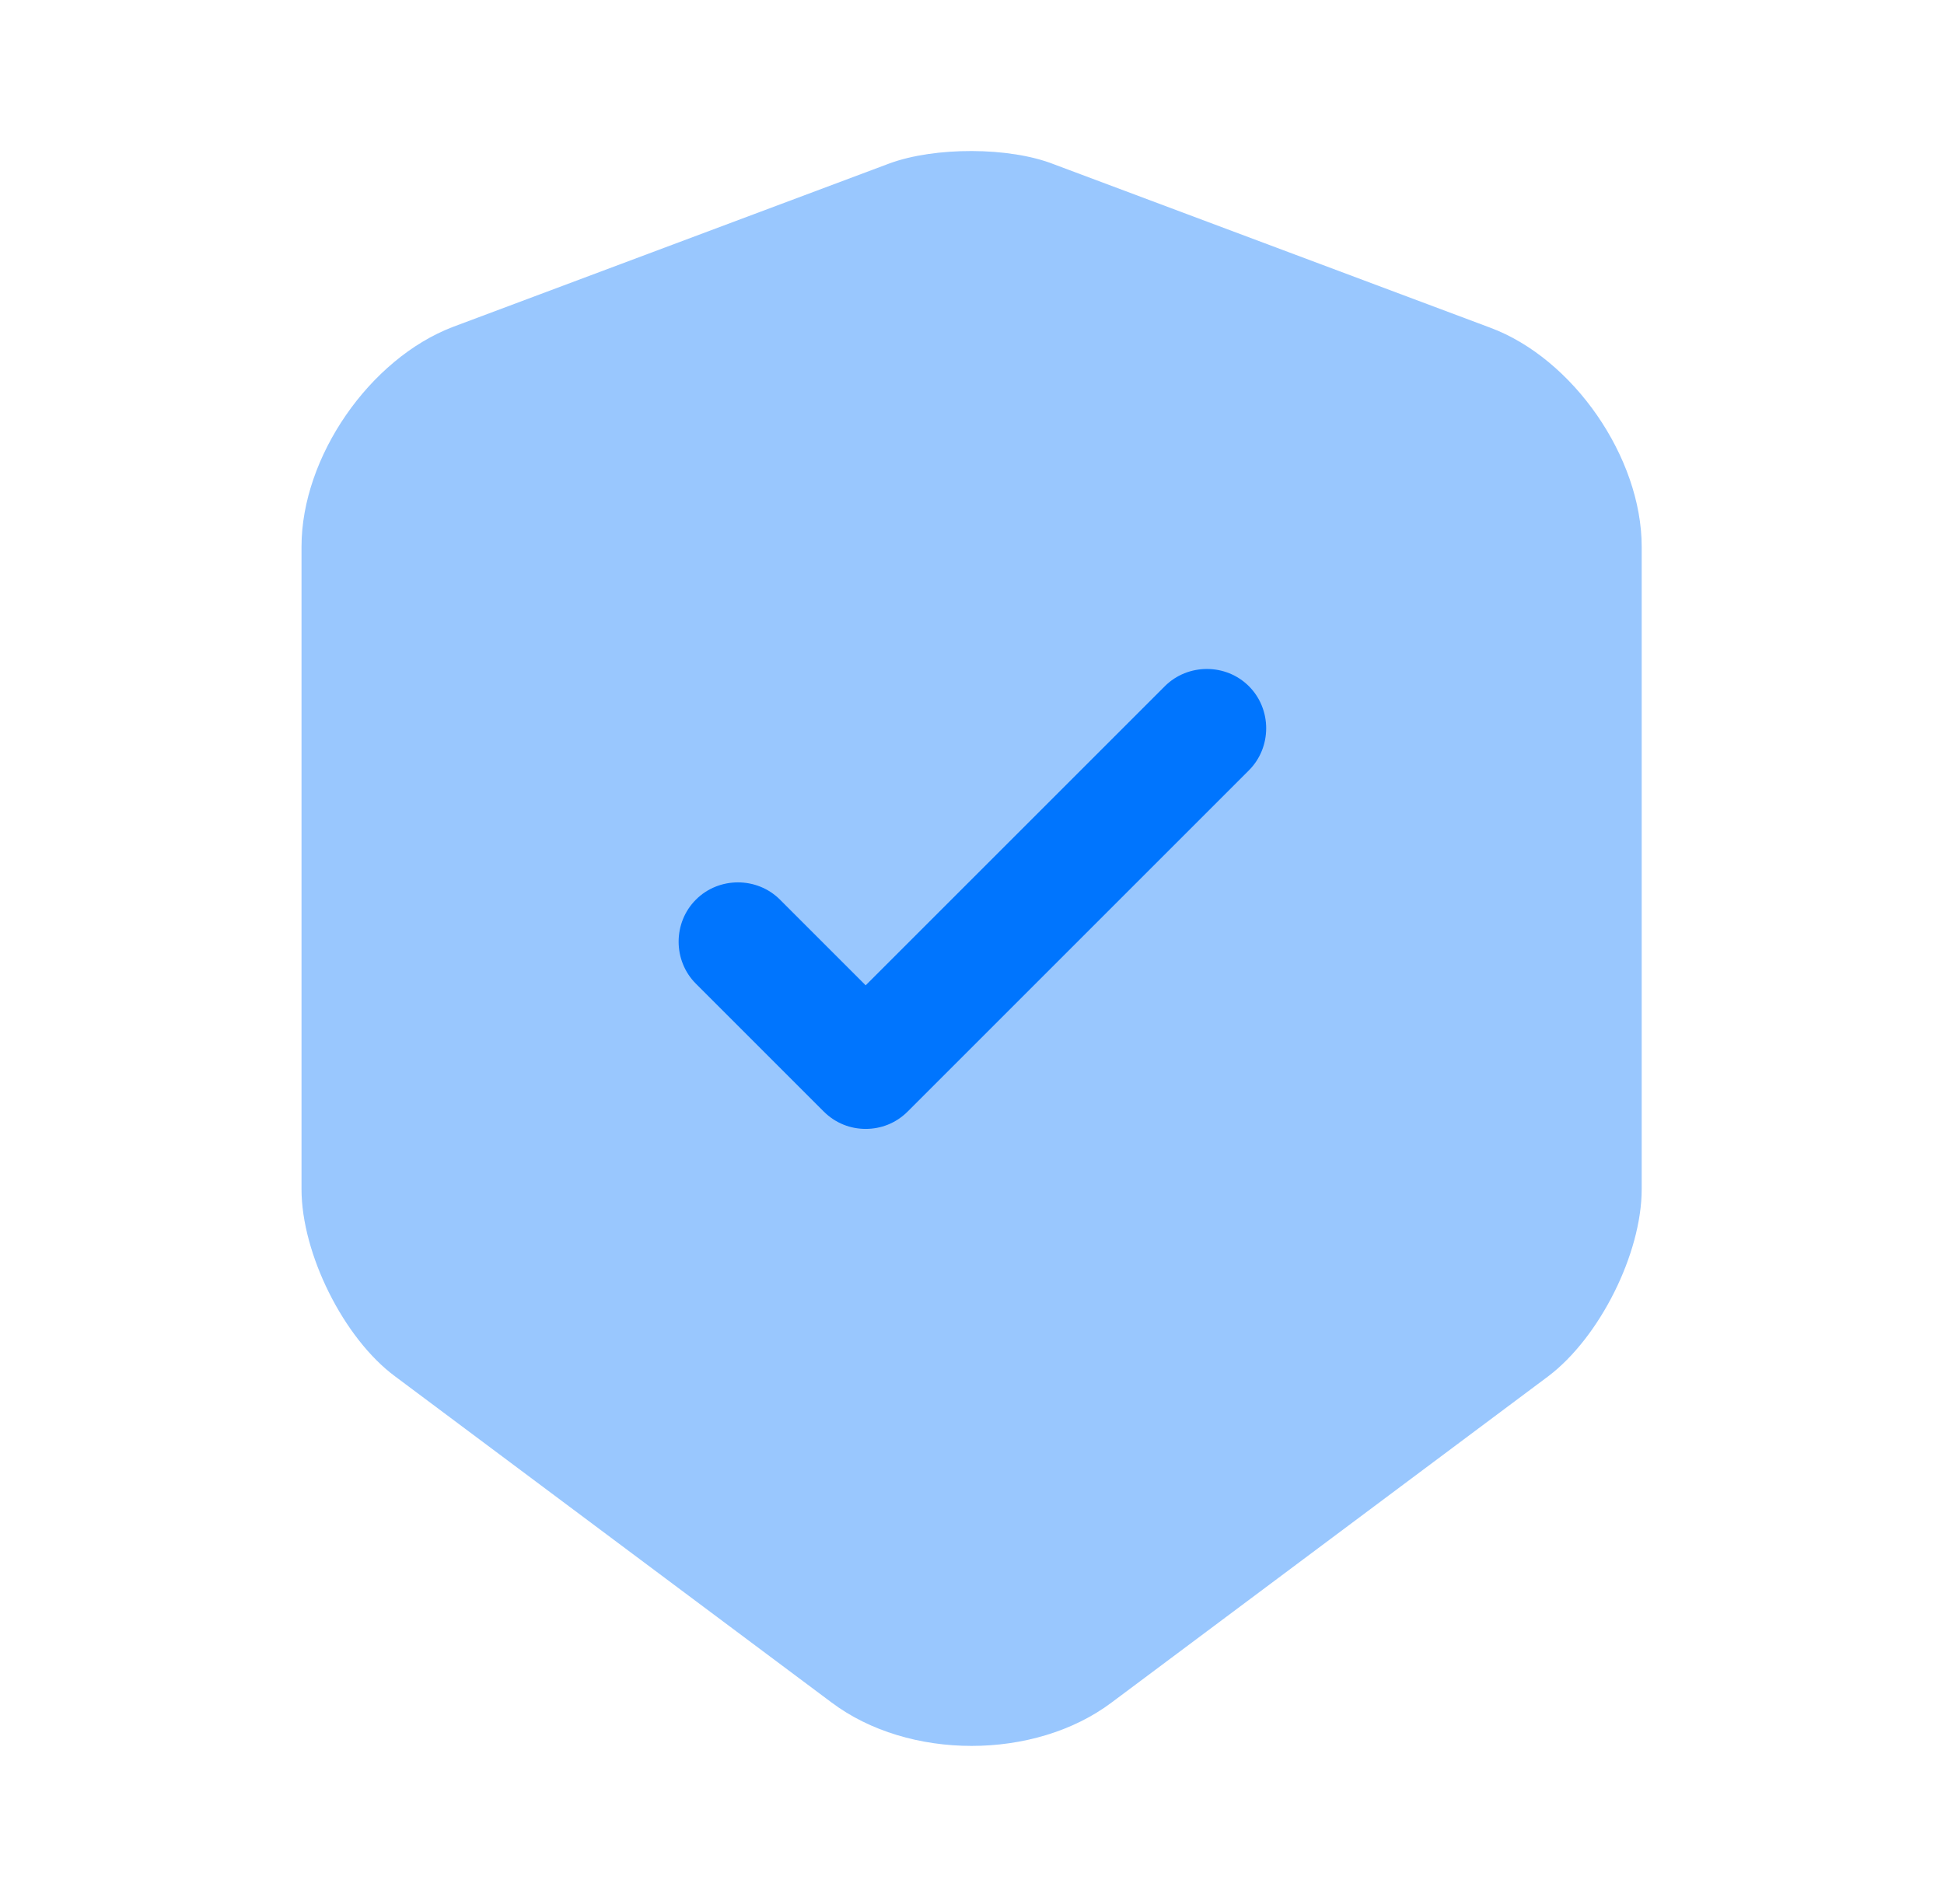 <svg width="49" height="48" viewBox="0 0 49 48" fill="none" xmlns="http://www.w3.org/2000/svg">
<path opacity="0.4" d="M22.42 4.12L11.42 8.24C9.32 9.04 7.6 11.52 7.6 13.78V29.98C7.6 31.6 8.66 33.74 9.96 34.7L20.96 42.92C22.9 44.38 26.08 44.38 28.02 42.92L39.02 34.7C40.32 33.72 41.38 31.6 41.38 29.98V13.78C41.38 11.54 39.66 9.04 37.56 8.26L26.56 4.14C25.44 3.7 23.56 3.7 22.42 4.12Z" fill="#0075FE"/>
<path d="M21.82 28.46C21.441 28.46 21.061 28.32 20.761 28.02L17.541 24.8C16.96 24.22 16.96 23.26 17.541 22.68C18.12 22.1 19.081 22.1 19.66 22.68L21.82 24.84L29.36 17.3C29.941 16.72 30.901 16.72 31.48 17.3C32.06 17.88 32.06 18.84 31.48 19.42L22.881 28.02C22.581 28.32 22.201 28.46 21.82 28.46Z" fill="#0075FE"/>
</svg>
